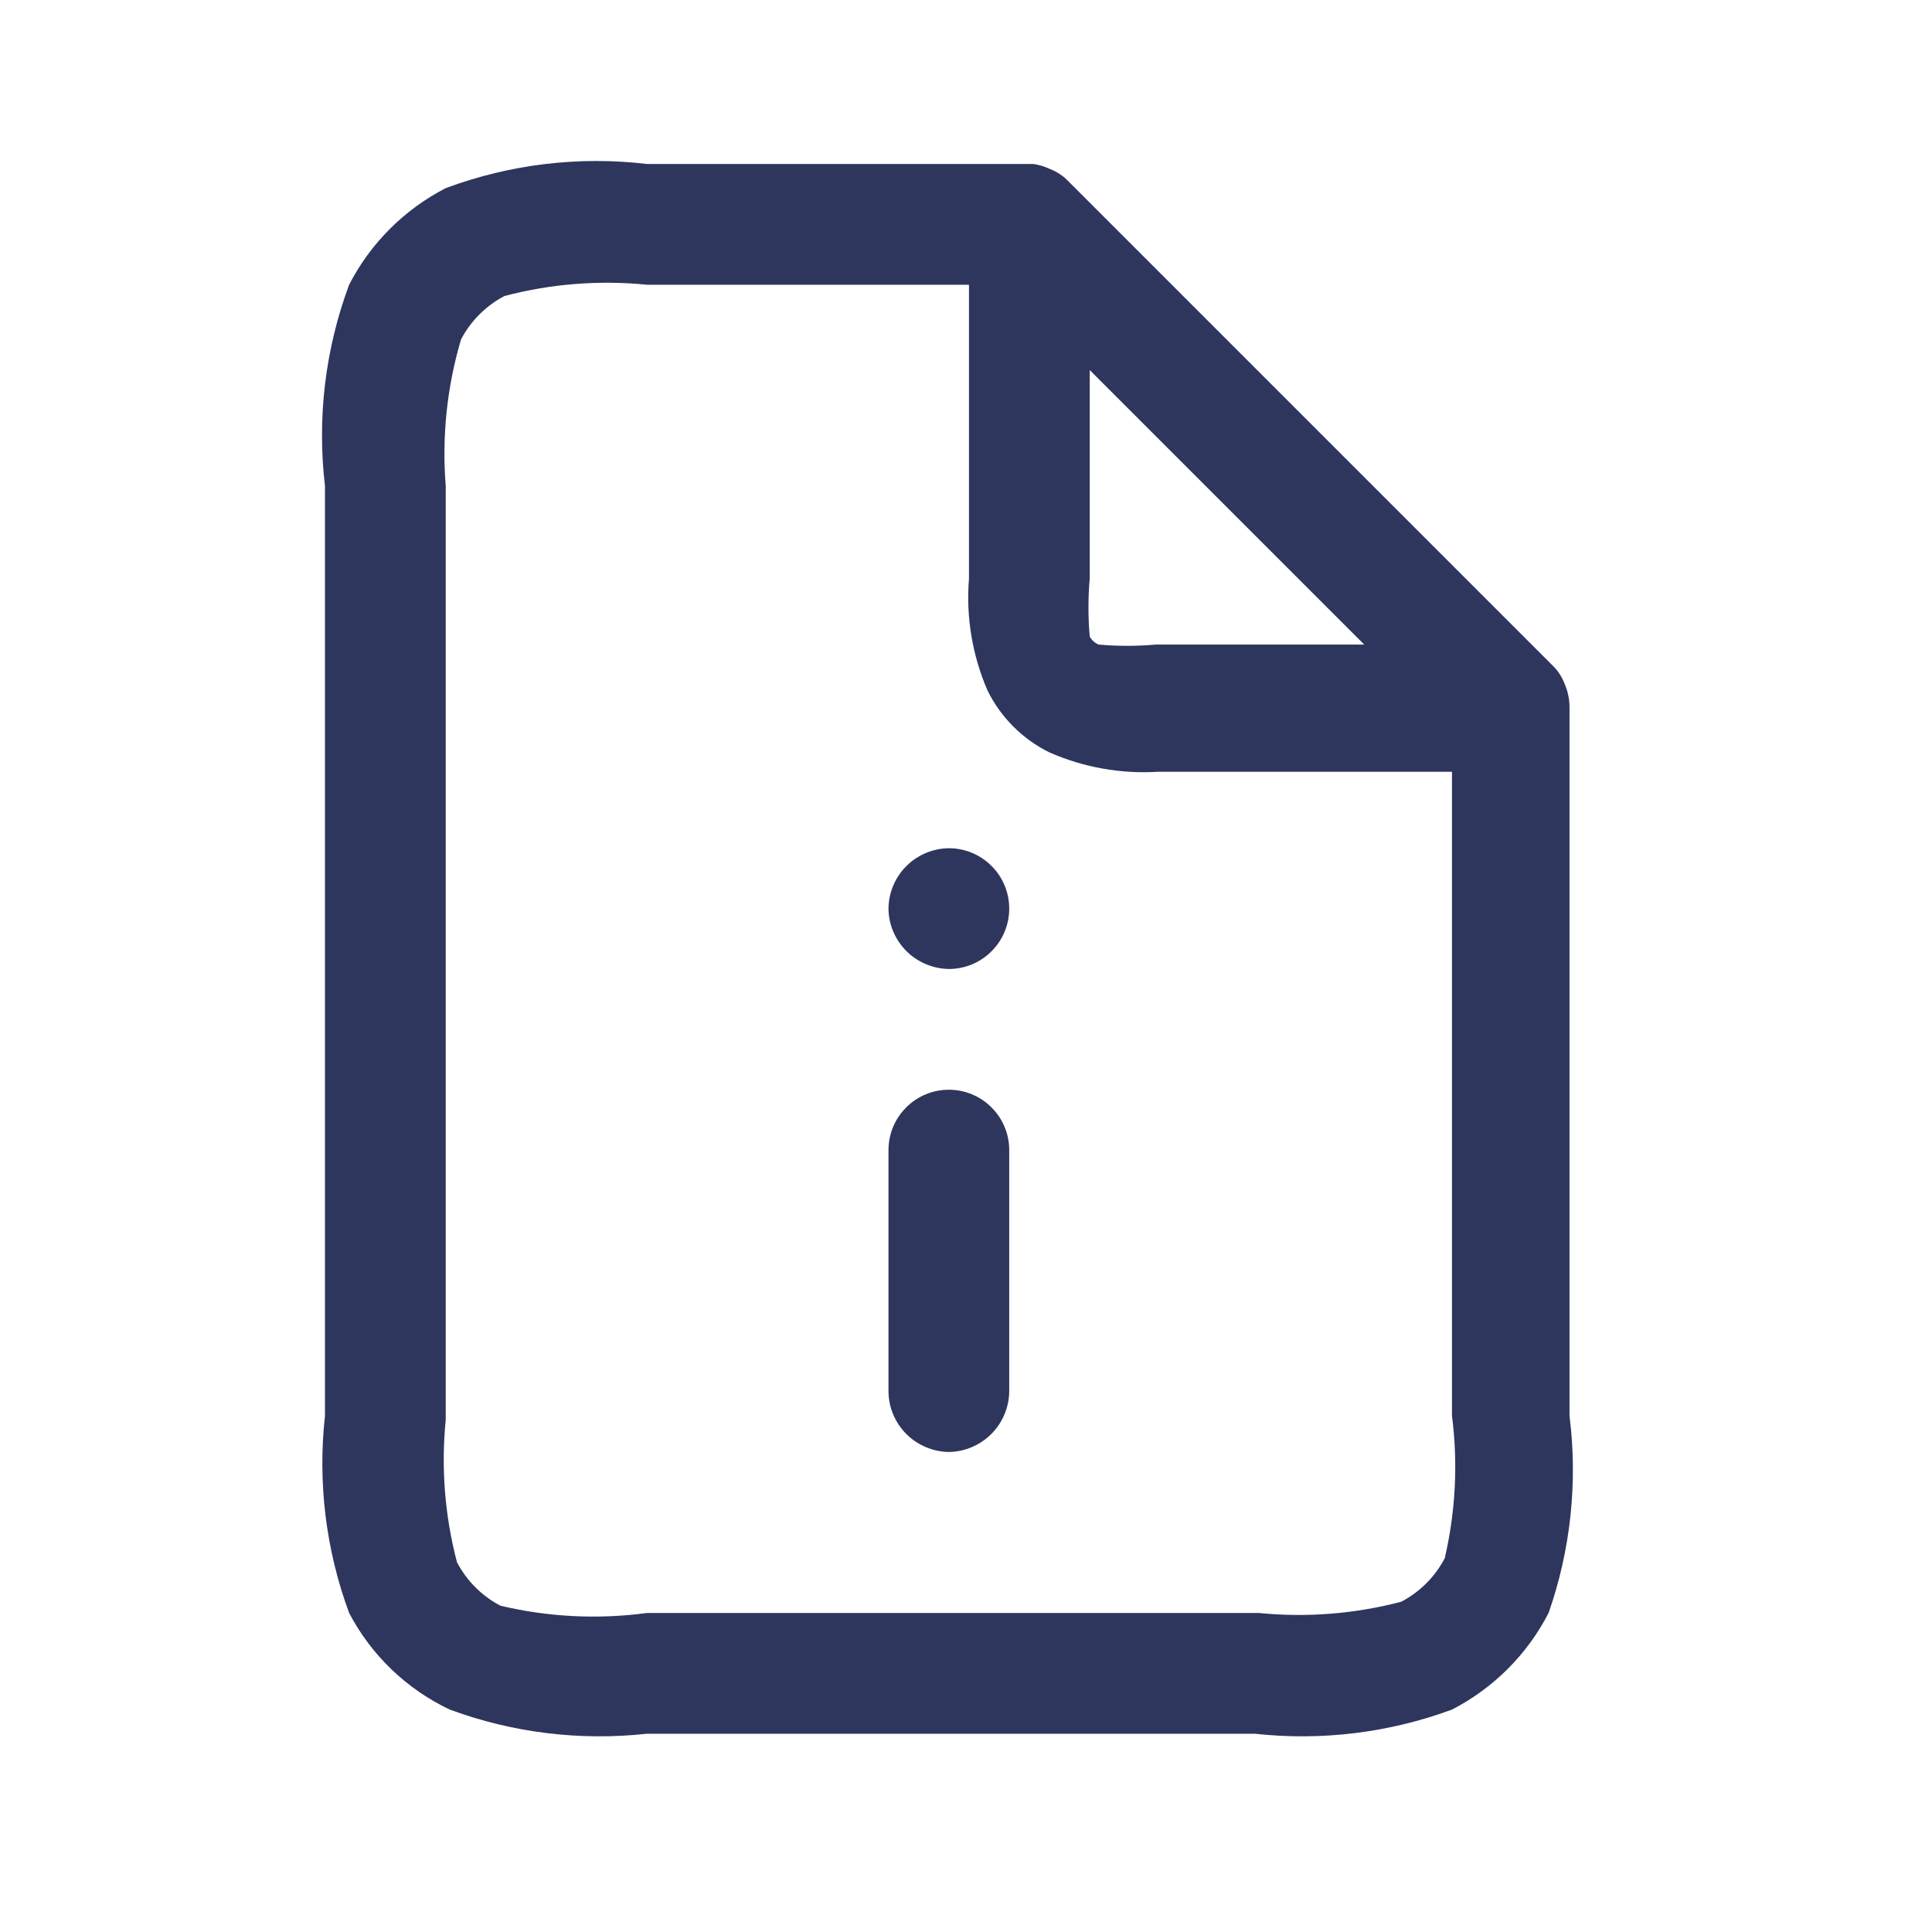<svg width="24" height="24" viewBox="0 0 24 24" fill="none" xmlns="http://www.w3.org/2000/svg">
<path d="M15.587 21.537H8.037C7.208 21.628 6.369 21.526 5.587 21.237C5.051 20.983 4.612 20.562 4.337 20.037C4.048 19.255 3.945 18.416 4.037 17.587V6.037C3.937 5.192 4.04 4.335 4.337 3.537C4.602 3.022 5.022 2.602 5.537 2.337C6.335 2.04 7.192 1.937 8.037 2.037H12.837C12.906 2.047 12.973 2.067 13.037 2.097C13.128 2.131 13.21 2.186 13.277 2.257L19.277 8.257C19.348 8.323 19.403 8.406 19.437 8.497C19.477 8.588 19.497 8.687 19.497 8.787V17.587C19.601 18.413 19.512 19.251 19.237 20.037C18.972 20.552 18.552 20.972 18.037 21.237C17.255 21.526 16.416 21.628 15.587 21.537ZM8.037 3.537C7.443 3.478 6.844 3.525 6.267 3.677C6.036 3.798 5.848 3.986 5.727 4.217C5.552 4.807 5.488 5.424 5.537 6.037V17.637C5.478 18.23 5.525 18.83 5.677 19.407C5.798 19.638 5.986 19.826 6.217 19.947C6.813 20.088 7.43 20.119 8.037 20.037H15.637C16.23 20.096 16.83 20.049 17.407 19.897C17.638 19.776 17.826 19.588 17.947 19.357C18.082 18.777 18.113 18.177 18.037 17.587V9.587H14.387C13.924 9.616 13.461 9.533 13.037 9.347C12.702 9.182 12.431 8.911 12.267 8.577C12.078 8.139 11.998 7.662 12.037 7.187V3.537H8.037ZM13.537 4.597V7.187C13.516 7.426 13.516 7.667 13.537 7.907C13.561 7.952 13.6 7.987 13.647 8.007C13.883 8.028 14.121 8.028 14.357 8.007H16.947L13.537 4.597ZM11.787 18.037C11.589 18.034 11.399 17.954 11.259 17.814C11.119 17.674 11.039 17.485 11.037 17.287V14.287C11.037 14.088 11.116 13.897 11.257 13.757C11.397 13.616 11.588 13.537 11.787 13.537C11.986 13.537 12.177 13.616 12.317 13.757C12.458 13.897 12.537 14.088 12.537 14.287V17.287C12.534 17.485 12.454 17.674 12.314 17.814C12.174 17.954 11.985 18.034 11.787 18.037ZM11.787 12.037C11.589 12.034 11.399 11.954 11.259 11.814C11.119 11.674 11.039 11.485 11.037 11.287C11.039 11.089 11.119 10.899 11.259 10.759C11.399 10.619 11.589 10.539 11.787 10.537C11.986 10.537 12.177 10.616 12.317 10.757C12.458 10.897 12.537 11.088 12.537 11.287C12.537 11.486 12.458 11.677 12.317 11.817C12.177 11.958 11.986 12.037 11.787 12.037Z" fill="#2E365E"/>
</svg>
